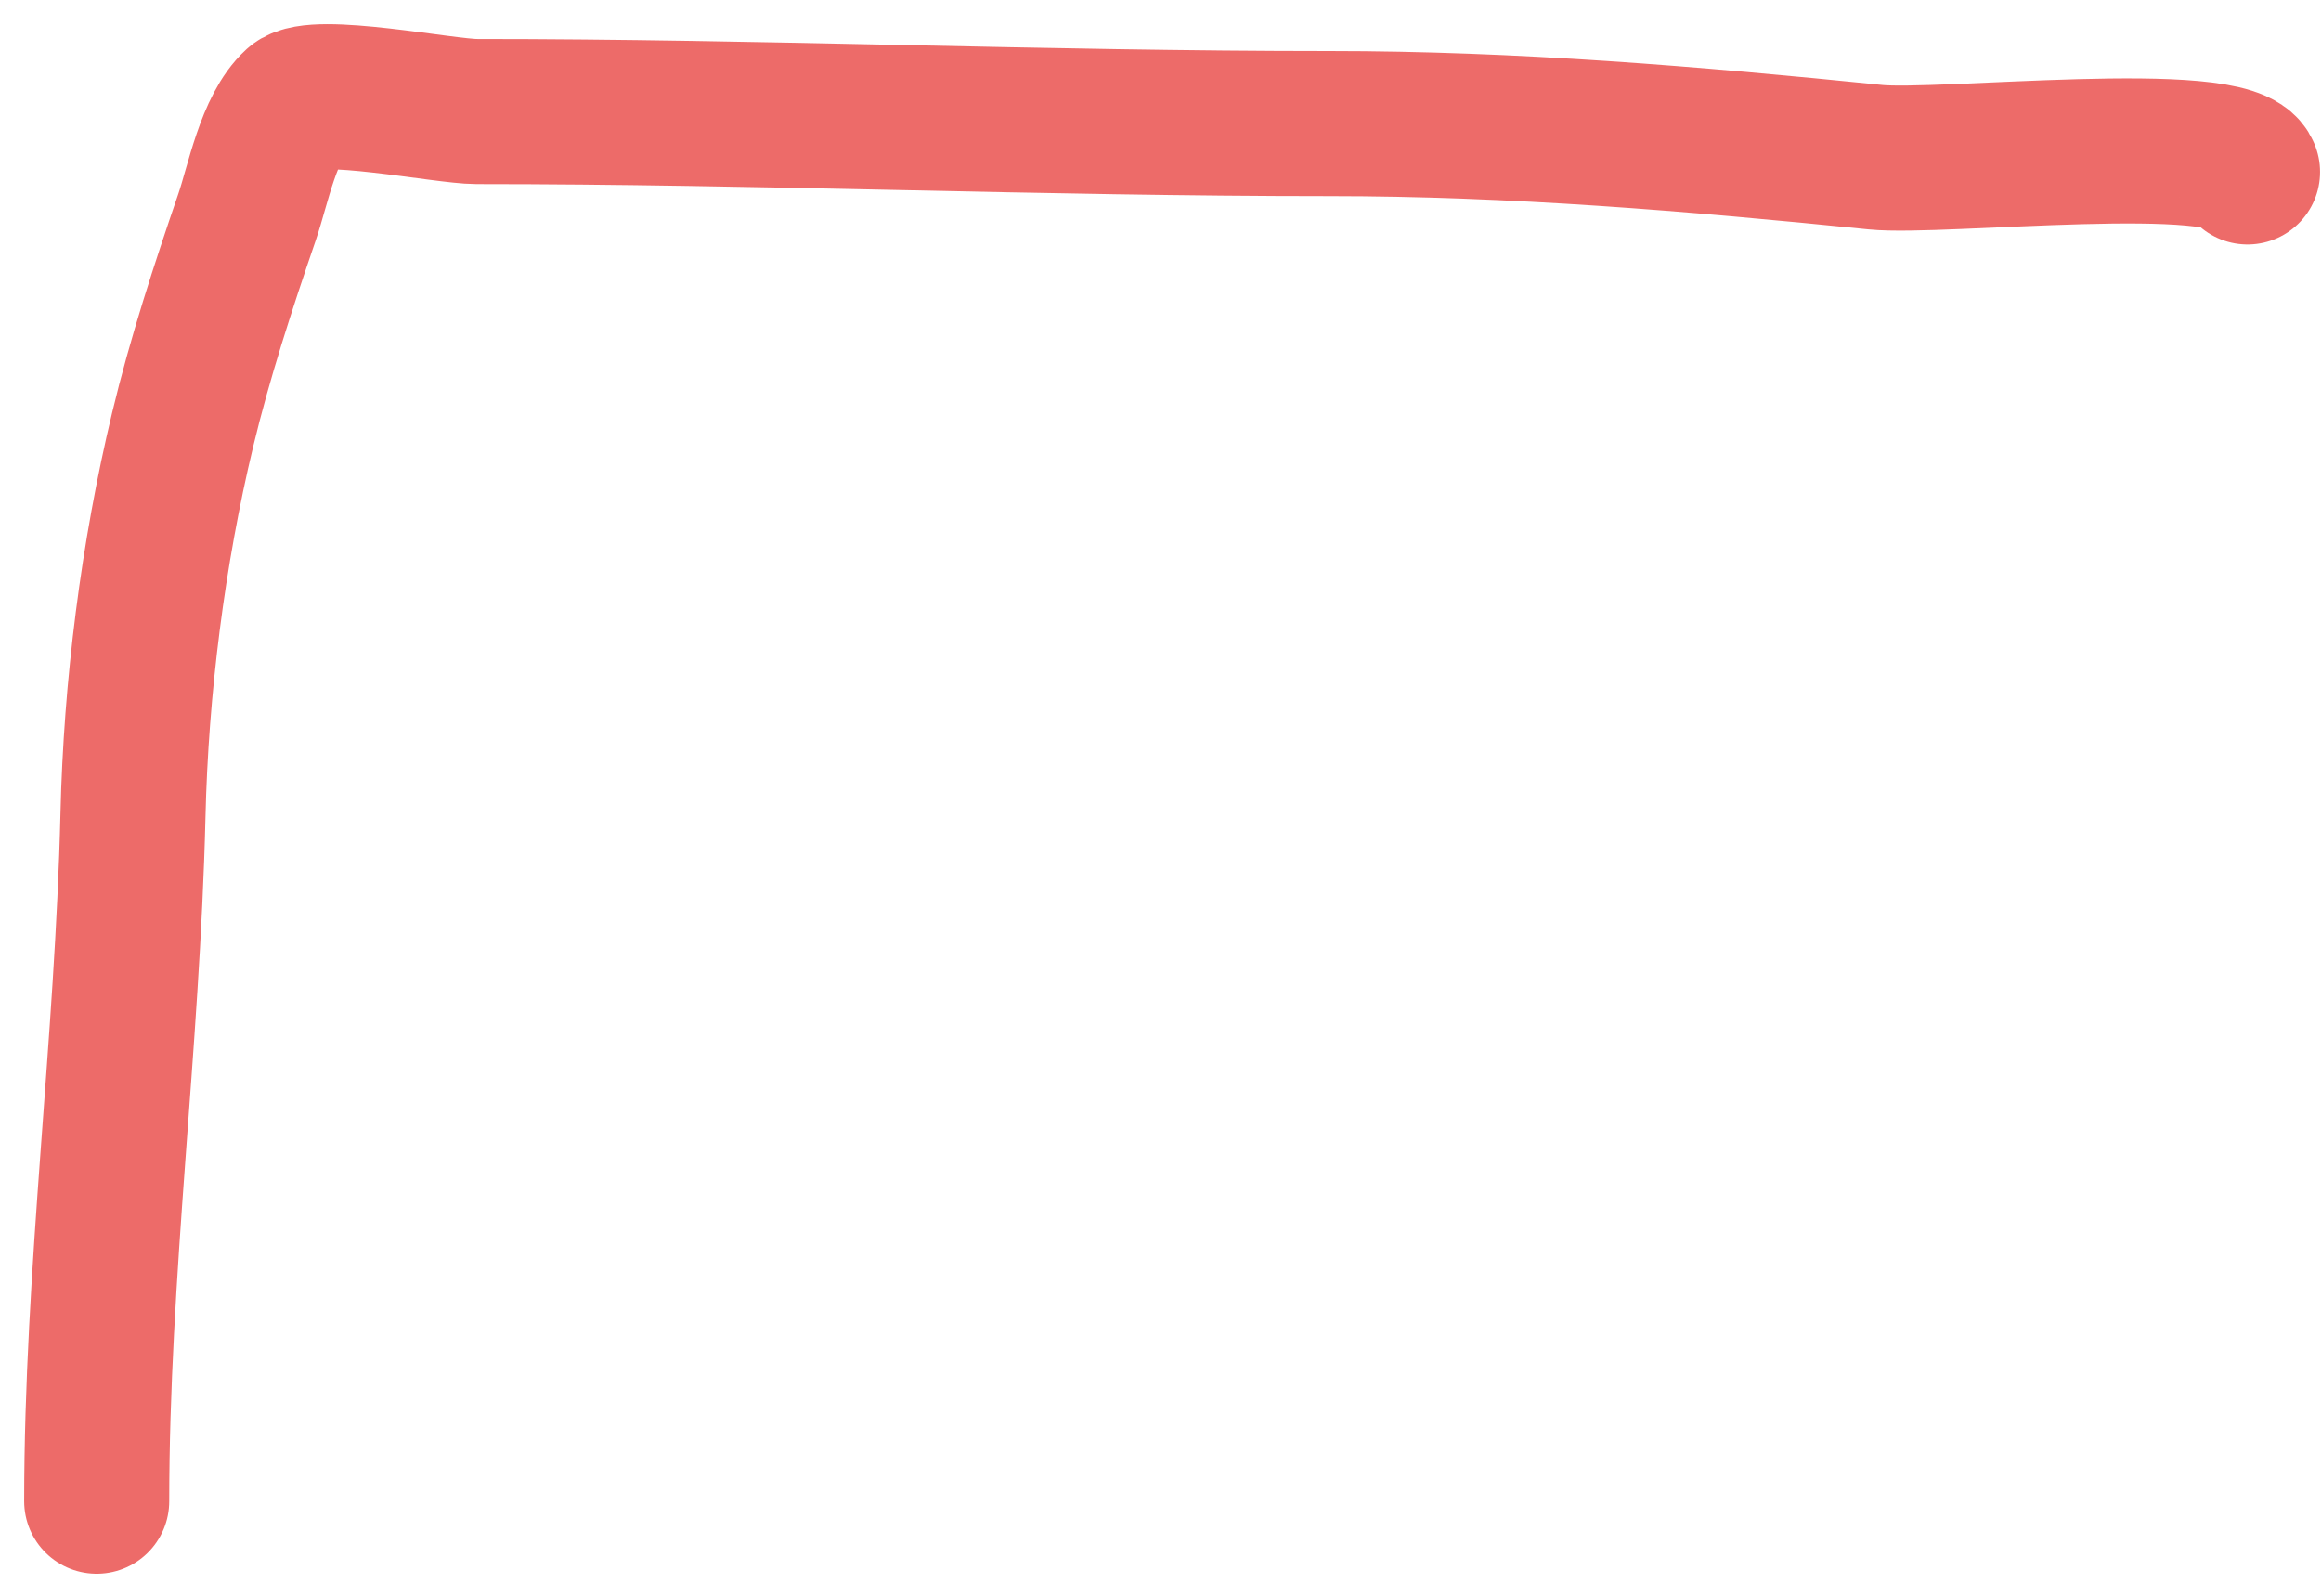 <svg width="48" height="33" viewBox="0 0 48 33" fill="none" xmlns="http://www.w3.org/2000/svg">
<path d="M46.48 3.556C46.163 2.71 40.127 3.386 38.789 3.251C35.001 2.867 31.302 2.556 27.489 2.556C21.602 2.556 15.733 2.307 9.858 2.307C9.194 2.307 6.512 1.76 6.109 2.126C5.555 2.63 5.335 3.83 5.11 4.486C4.613 5.937 4.135 7.395 3.777 8.887C3.162 11.448 2.812 14.221 2.75 16.856C2.637 21.587 2 26.325 2 31.044" stroke="#ED6B69" stroke-width="3" stroke-linecap="round"/>
</svg>
